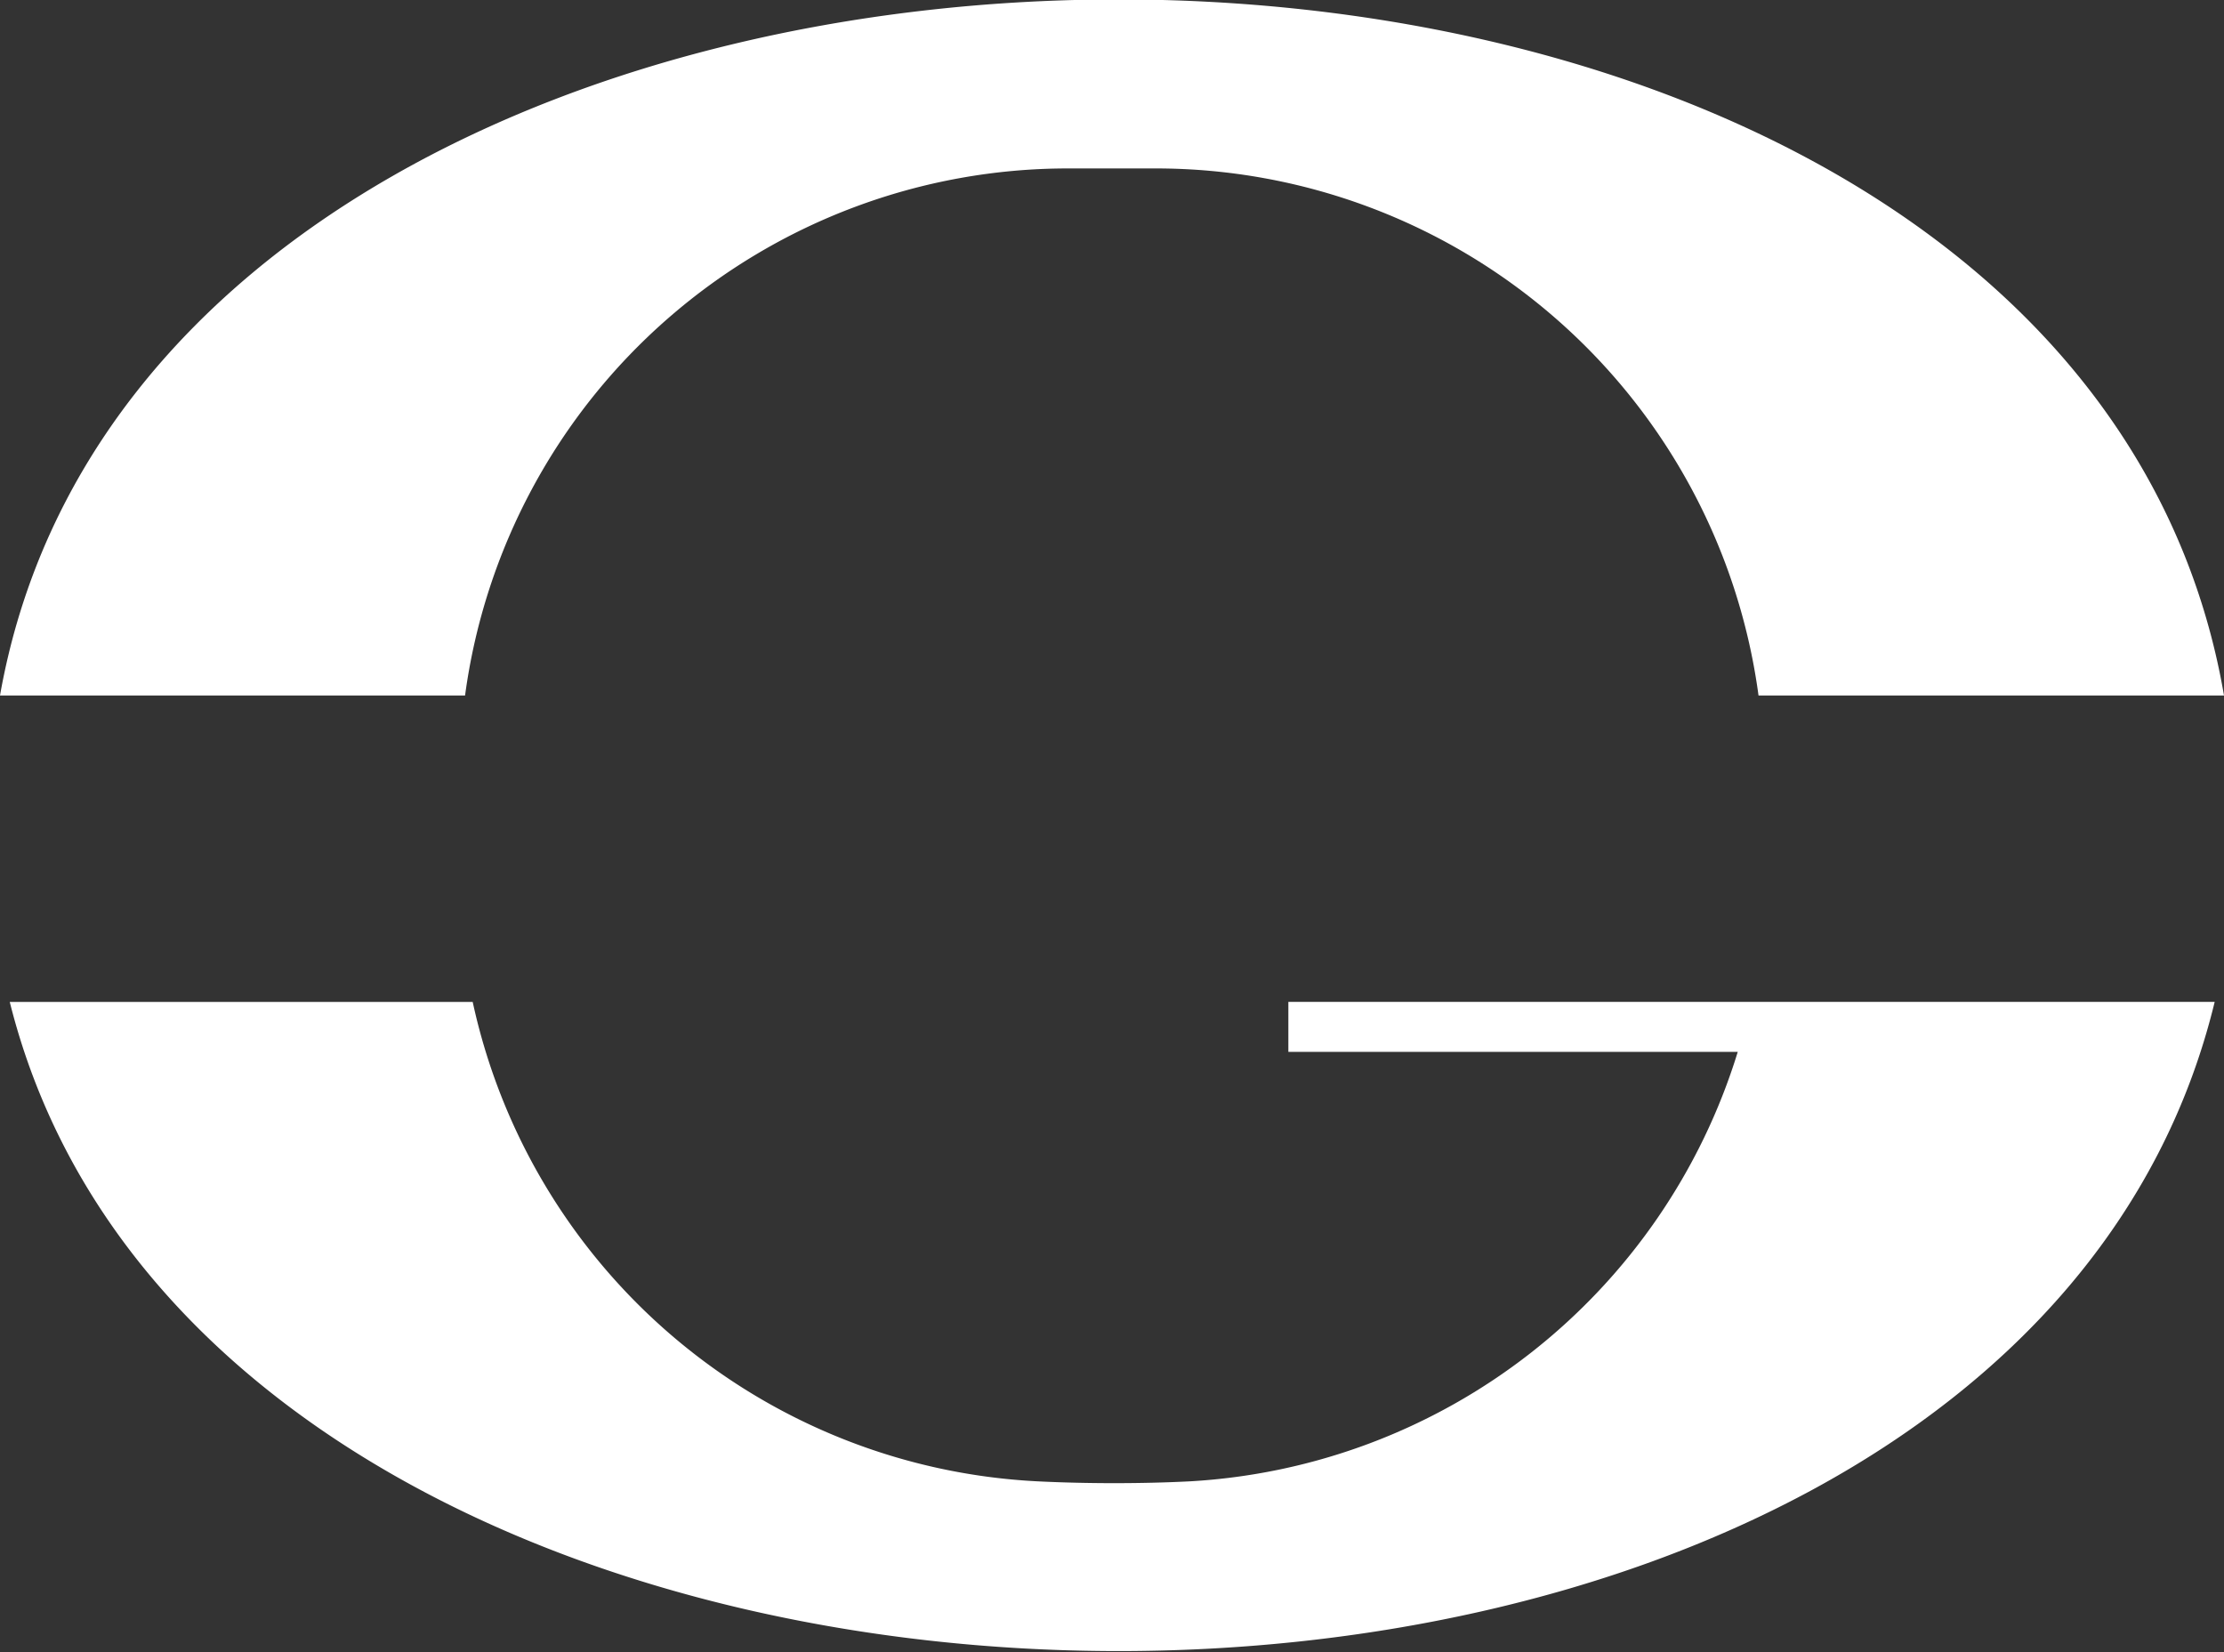 <svg xmlns="http://www.w3.org/2000/svg" width="52.46" height="38.969" viewBox="0 0 52.46 38.969">
  <rect x="0" y="0" width="52.46" height="38.969" fill="#333333" stroke="none"/>
  <defs>
    <style>
      .cls-1 {
        fill: #fff;
        fill-rule: evenodd;
      }
    </style>
  </defs>
  <path class="cls-1" d="M3644.37,44.821c-4.99,20.558-46.94,20.275-52.01,0h10.92a14.373,14.373,0,0,0,13.33,11.309c1.13,0.056,2.44.058,3.58,0A14.372,14.372,0,0,0,3633.12,46h-10.6v-1.18h21.85m-52.24-7.227c3.85-21.733,48.67-22.048,52.46,0h-10.98a14.346,14.346,0,0,0-14.24-12.432h-2.02a14.349,14.349,0,0,0-14.25,12.432h-10.97Z" transform="translate(-3592.13 -21.188)"/>
</svg>
